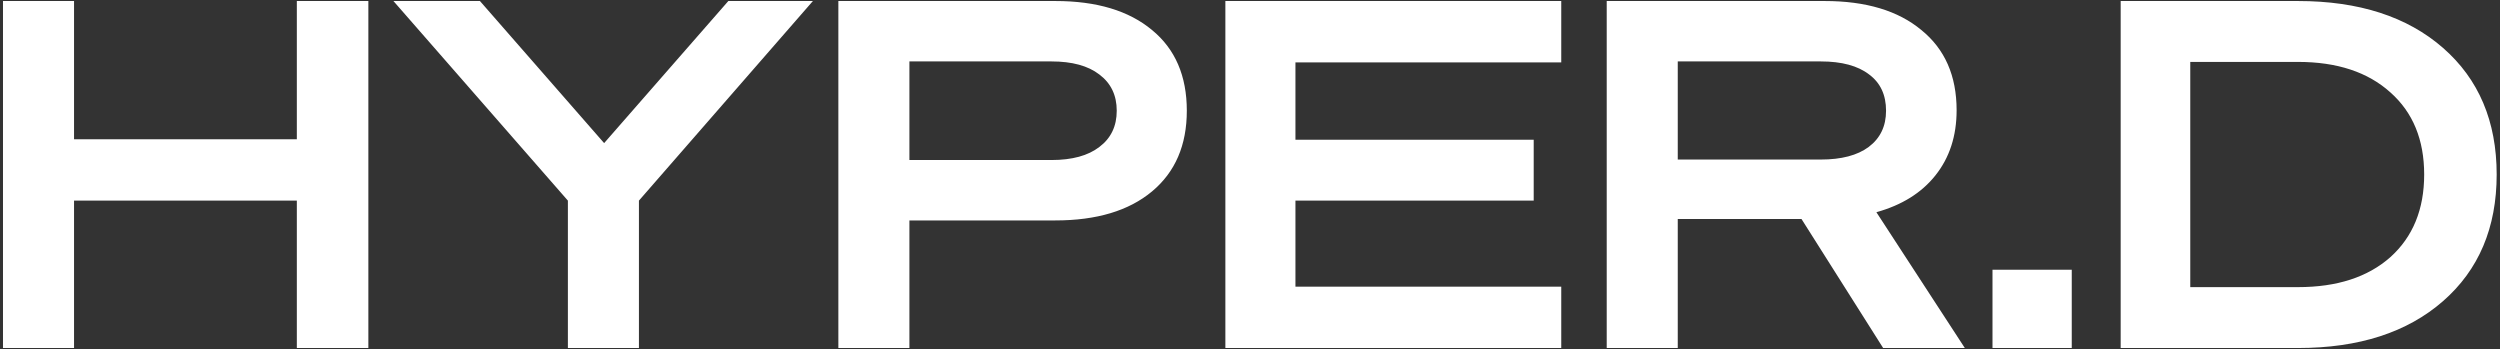 <svg width="573" height="80" viewBox="0 0 573 80" fill="none" xmlns="http://www.w3.org/2000/svg">
<rect x="0" y="0" width="573" height="80" fill="#333333" stroke="none"/>
<path d="M68.034 31.914V0.234H84.428V79.766H68.034V45.982H16.97V79.766H0.687V0.234H16.97V31.914H68.034ZM110 0.234L138.468 32.8L166.936 0.234H186.32L146.443 45.982V79.766H130.16V45.982L90.173 0.234H110ZM241.888 50.523H208.436V79.766H192.153V0.234H241.888C251.341 0.234 258.725 2.449 264.042 6.88C269.359 11.237 272.018 17.403 272.018 25.378C272.018 33.28 269.359 39.446 264.042 43.877C258.725 48.308 251.341 50.523 241.888 50.523ZM208.436 14.08V36.677H241.002C245.728 36.677 249.384 35.68 251.968 33.686C254.627 31.692 255.956 28.923 255.956 25.378C255.956 21.834 254.627 19.065 251.968 17.071C249.384 15.077 245.728 14.08 241.002 14.08H208.436ZM280.855 79.766V0.234H357.839V14.302H296.916V32.025H351.525V45.982H296.916V65.698H357.839V79.766H280.855ZM412.899 50.191H384.542V79.766H368.259V0.234H418.216C427.668 0.234 435.053 2.449 440.37 6.88C445.76 11.237 448.456 17.366 448.456 25.268C448.456 31.175 446.831 36.16 443.582 40.222C440.406 44.209 435.902 47.015 430.068 48.64L450.339 79.766H431.619L412.899 50.191ZM384.542 14.08V36.566H417.33C422.056 36.566 425.711 35.606 428.296 33.686C430.954 31.692 432.283 28.923 432.283 25.378C432.283 21.76 430.991 18.991 428.406 17.071C425.822 15.077 422.13 14.08 417.33 14.08H384.542ZM474.845 79.766H456.679V61.822H474.845V79.766ZM526.711 79.766H486.059V0.234H526.711C540.668 0.234 551.745 3.815 559.942 10.979C568.139 18.142 572.237 27.815 572.237 40C572.237 52.185 568.139 61.858 559.942 69.022C551.745 76.185 540.668 79.766 526.711 79.766ZM502.01 14.191V65.809H526.711C535.646 65.809 542.699 63.52 547.868 58.942C553.037 54.289 555.622 47.975 555.622 40C555.622 32.025 553.037 25.748 547.868 21.169C542.699 16.517 535.646 14.191 526.711 14.191H502.01Z" fill="white"/>
</svg>
